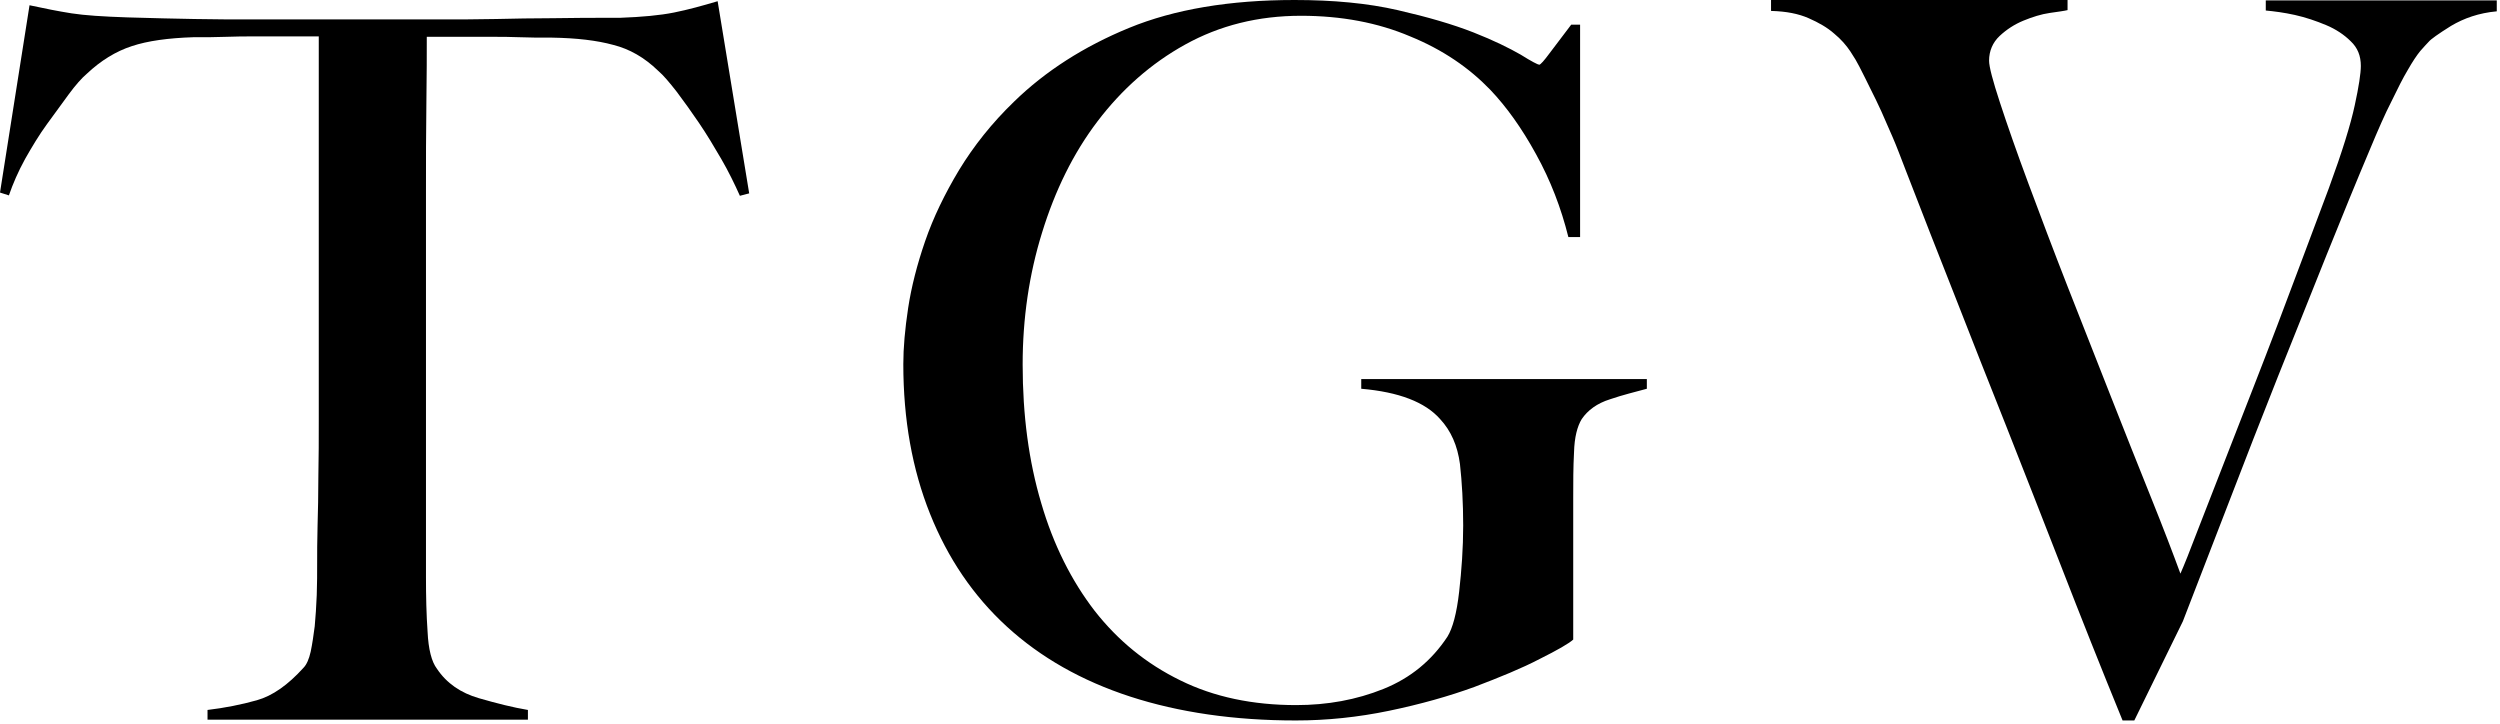 <svg width="618" height="179" viewBox="0 0 618 179" fill="none" xmlns="http://www.w3.org/2000/svg">
<path d="M182.9 48.4C181.6 45.5 180.1 42.4 178.3 39.3C176.5 36.2 174.7 33.2 172.8 30.4C170.9 27.6 169.1 25.1 167.3 22.7C165.5 20.4 164 18.6 162.7 17.5C159.3 14.2 155.6 12.1 151.6 11.1C147.6 10 142.6 9.4 136.4 9.3C133.3 9.3 130.6 9.3 128.4 9.2C126.1 9.1 123.8 9.1 121.6 9.1C119.5 9.1 117.1 9.1 114.5 9.1C112.1 9.1 109.1 9.1 105.5 9.1C105.5 13.2 105.5 18.7 105.4 25.7C105.3 32.7 105.3 40 105.3 47.6C105.3 55.2 105.3 62.8 105.3 70.2C105.3 77.5 105.3 83.7 105.3 88.7V142.7C105.3 147.4 105.4 151.9 105.7 156.2C105.9 160.5 106.7 163.6 108 165.3C110.4 168.9 113.9 171.3 118.4 172.6C122.9 173.9 126.9 174.9 130.5 175.5V177.9H51.3V175.5C55.5 175 59.6 174.2 63.5 173.1C67.4 172 71.2 169.3 75 165.1C75.8 164.3 76.4 162.9 76.8 161.1C77.2 159.2 77.5 157.1 77.8 154.8C78 152.5 78.2 149.9 78.3 147.1C78.4 144.3 78.4 141.7 78.4 139.1C78.4 136.8 78.4 133.8 78.5 130.1C78.6 126.4 78.7 122.2 78.7 117.7C78.8 113.1 78.8 108.4 78.8 103.6C78.8 98.8 78.8 94.1 78.8 89.7V9C75.4 9 72.4 9 69.8 9C67.4 9 65 9 62.7 9C60.6 9 58.4 9 56 9.1C53.6 9.2 50.9 9.2 47.8 9.2C41.6 9.4 36.5 10.1 32.6 11.4C28.6 12.7 24.9 15 21.5 18.2C20.2 19.3 18.7 21 17 23.3C15.3 25.6 13.5 28.1 11.6 30.7C9.7 33.3 7.9 36.3 6.2 39.3C4.5 42.4 3.2 45.4 2.2 48.3L0 47.6L7.3 1.3C11 2.1 14.5 2.8 17.7 3.3C20.9 3.8 25.5 4.1 31.5 4.3C37.7 4.5 43.2 4.6 48.1 4.7C53 4.8 57.7 4.8 62.2 4.8C66.7 4.8 71.4 4.8 76.1 4.8C81 4.8 86.4 4.8 92.4 4.8C98.4 4.8 103.8 4.8 108.5 4.8C113.4 4.8 118.1 4.8 122.6 4.7C127.1 4.6 131.9 4.5 136.7 4.5C141.6 4.4 147.1 4.4 153.3 4.4C158.7 4.2 163.1 3.8 166.6 3.1C170.1 2.4 173.7 1.4 177.4 0.3L185.2 47.8L182.9 48.4Z" fill="black"/>
<path d="M398 98.7C394.8 99.7 392.5 101.4 391 103.6C389.9 105.4 389.2 108.1 389.1 111.8C388.9 115.5 388.9 119.2 388.9 122.9V158.1C387.8 159.1 385 160.7 380.6 162.9C376.2 165.2 370.8 167.4 364.5 169.8C358.2 172.1 351.1 174.1 343.4 175.7C335.7 177.3 328 178.1 320.3 178.1C305.1 178.1 291.4 176.1 279.4 172.2C267.4 168.3 257.2 162.5 248.9 154.9C240.6 147.3 234.3 138 229.9 127C225.5 116 223.3 103.7 223.3 90C223.3 86 223.7 81.4 224.5 76.1C225.3 70.9 226.7 65.4 228.7 59.6C230.7 53.8 233.5 48 237.1 42C240.7 36.1 245.2 30.4 250.7 25.1C258.4 17.6 267.9 11.5 279.1 6.9C290.3 2.3 304 0 320 0C329.6 0 338.1 0.8 345.5 2.5C352.9 4.2 359.1 6 364.2 8C369.3 10 373.1 11.9 375.9 13.5C378.6 15.2 380.2 16 380.5 16C380.8 16 381.7 15 383.1 13.1C384.6 11.2 386.3 8.8 388.4 6.1H390.6V58.6H387.7C385.9 51.4 383.3 44.6 379.7 38.1C376.2 31.7 372.4 26.4 368.4 22.2C363.2 16.8 356.7 12.3 348.6 9C340.6 5.6 331.6 3.9 321.6 3.9C311 3.9 301.5 6.3 293 11C284.5 15.7 277.3 22.1 271.3 30C265.3 37.9 260.8 47.1 257.6 57.5C254.4 67.8 252.8 78.7 252.8 90.1C252.8 102.6 254.3 114 257.4 124.4C260.4 134.7 264.9 143.6 270.6 151C276.4 158.4 283.4 164.1 291.8 168.2C300.1 172.3 309.7 174.3 320.4 174.3C328.1 174.3 335.3 173 342 170.3C348.7 167.6 353.9 163.3 357.8 157.4C359.1 155.3 360.1 151.6 360.7 146.3C361.3 141 361.7 135.5 361.7 129.9C361.7 124.3 361.4 119.2 360.9 114.7C360.3 110.2 358.7 106.5 356 103.6C352.3 99.4 345.8 96.9 336.5 96.1V93.7H407.1V96.1C404.2 96.9 401.2 97.6 398 98.7Z" fill="black"/>
<path d="M605.9 6.4C602.7 8.4 600.9 9.7 600.4 10.3C599.9 10.8 599.2 11.6 598.3 12.6C597.4 13.7 596.4 15.2 595.2 17.3C594 19.3 592.7 21.9 591.2 25C589.6 28.1 587.9 32 585.9 36.8C582.6 44.6 579 53.4 575.1 63.1C571.2 72.8 567.2 82.8 563.1 93.1C559 103.4 555 113.7 551 124.1C547 134.5 543.2 144.3 539.6 153.6L527.6 178.1H524.7C519.3 164.9 514.3 152.3 509.6 140.2C504.9 128.2 500.4 116.6 496 105.5C491.6 94.4 487.3 83.6 483.3 73.3C479.2 62.9 475.1 52.5 471.1 42.1C469.9 39 468.9 36.3 467.9 34C466.9 31.7 466 29.6 465.1 27.6C464.2 25.6 463.3 23.8 462.4 22C461.5 20.2 460.6 18.3 459.6 16.4C459.1 15.4 458.4 14.2 457.4 12.7C456.4 11.2 455.1 9.7 453.4 8.3C451.7 6.8 449.6 5.6 447.1 4.5C444.6 3.4 441.6 2.8 437.8 2.7V0H511.1V2.5C510.3 2.7 508.8 2.9 506.7 3.2C504.6 3.5 502.4 4.2 500.2 5.1C498 6 496 7.3 494.3 8.9C492.6 10.5 491.7 12.6 491.7 15C491.7 16.5 492.6 19.9 494.4 25.4C496.2 30.9 498.5 37.5 501.4 45.3C504.3 53.1 507.5 61.6 511.1 70.8C514.7 80 518.3 89.1 521.8 98C525.3 106.9 528.6 115.2 531.7 122.9C534.8 130.6 537.2 136.9 539 141.8C539.8 140 541.3 136.3 543.5 130.5C545.7 124.8 548.5 117.7 551.8 109.2C555.1 100.7 558.9 91.1 563 80.3C567.1 69.5 571.3 58.2 575.7 46.5C579 37.5 581.1 30.7 582.1 26C583.1 21.4 583.6 18.1 583.6 16.3C583.6 13.8 582.8 11.8 581.1 10.2C579.5 8.6 577.4 7.2 575 6.2C572.6 5.2 570 4.3 567.3 3.7C564.6 3.1 562.2 2.8 560.1 2.6V0.1H617.2V2.8C612.8 3.2 609.1 4.5 605.9 6.4Z" fill="black"/>
</svg>
